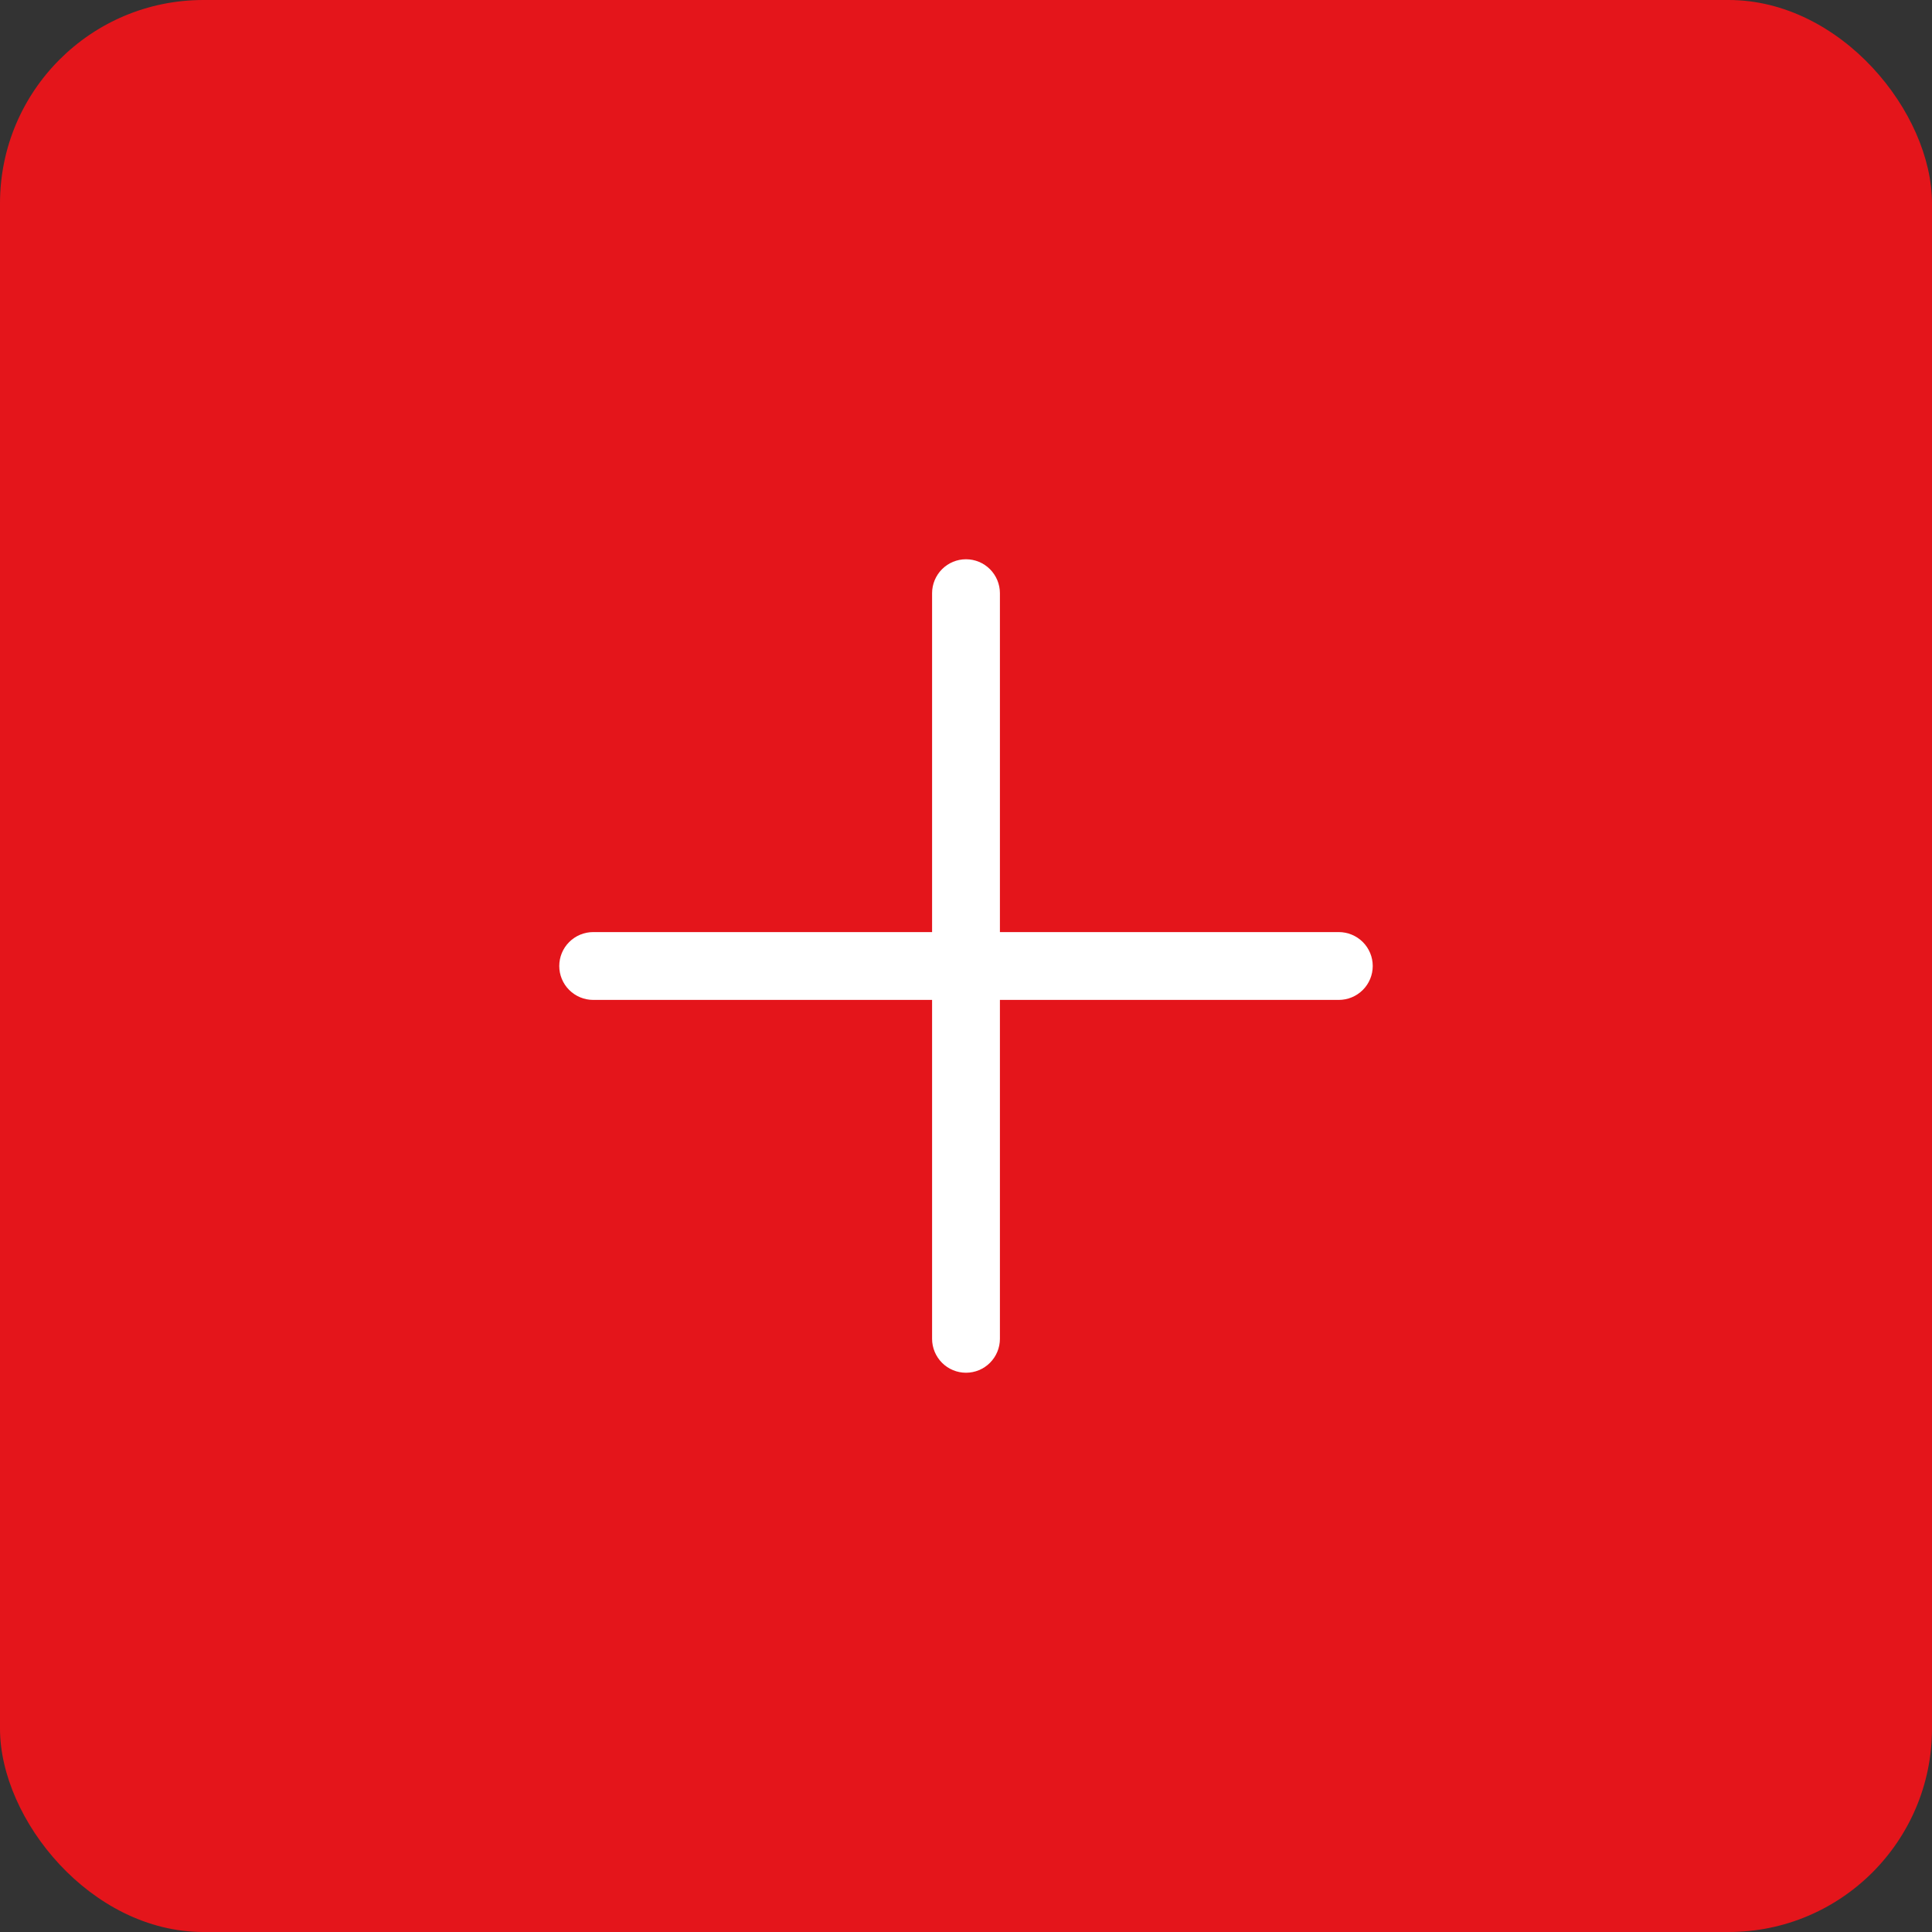 <svg width="38" height="38" viewBox="0 0 38 38" fill="none" xmlns="http://www.w3.org/2000/svg">
<rect x="0" y="0" width="38" height="38" fill="#333333" stroke="none"/>
<rect width="38" height="38" rx="4" fill="#E4151B"/>
<g clip-path="url(#clip0_46_66)">
<path d="M26.333 18.333H19.667V11.667C19.667 11.49 19.596 11.32 19.471 11.195C19.346 11.07 19.177 11 19 11V11C18.823 11 18.654 11.07 18.529 11.195C18.404 11.32 18.333 11.49 18.333 11.667V18.333H11.667C11.49 18.333 11.32 18.404 11.195 18.529C11.07 18.654 11 18.823 11 19V19C11 19.177 11.07 19.346 11.195 19.471C11.32 19.596 11.49 19.667 11.667 19.667H18.333V26.333C18.333 26.51 18.404 26.68 18.529 26.805C18.654 26.93 18.823 27 19 27C19.177 27 19.346 26.93 19.471 26.805C19.596 26.68 19.667 26.51 19.667 26.333V19.667H26.333C26.51 19.667 26.68 19.596 26.805 19.471C26.93 19.346 27 19.177 27 19C27 18.823 26.93 18.654 26.805 18.529C26.68 18.404 26.51 18.333 26.333 18.333Z" fill="white"/>
</g>
<defs>
<clipPath id="clip0_46_66">
<rect width="16" height="16" fill="white" transform="translate(11 11)"/>
</clipPath>
</defs>
</svg>
